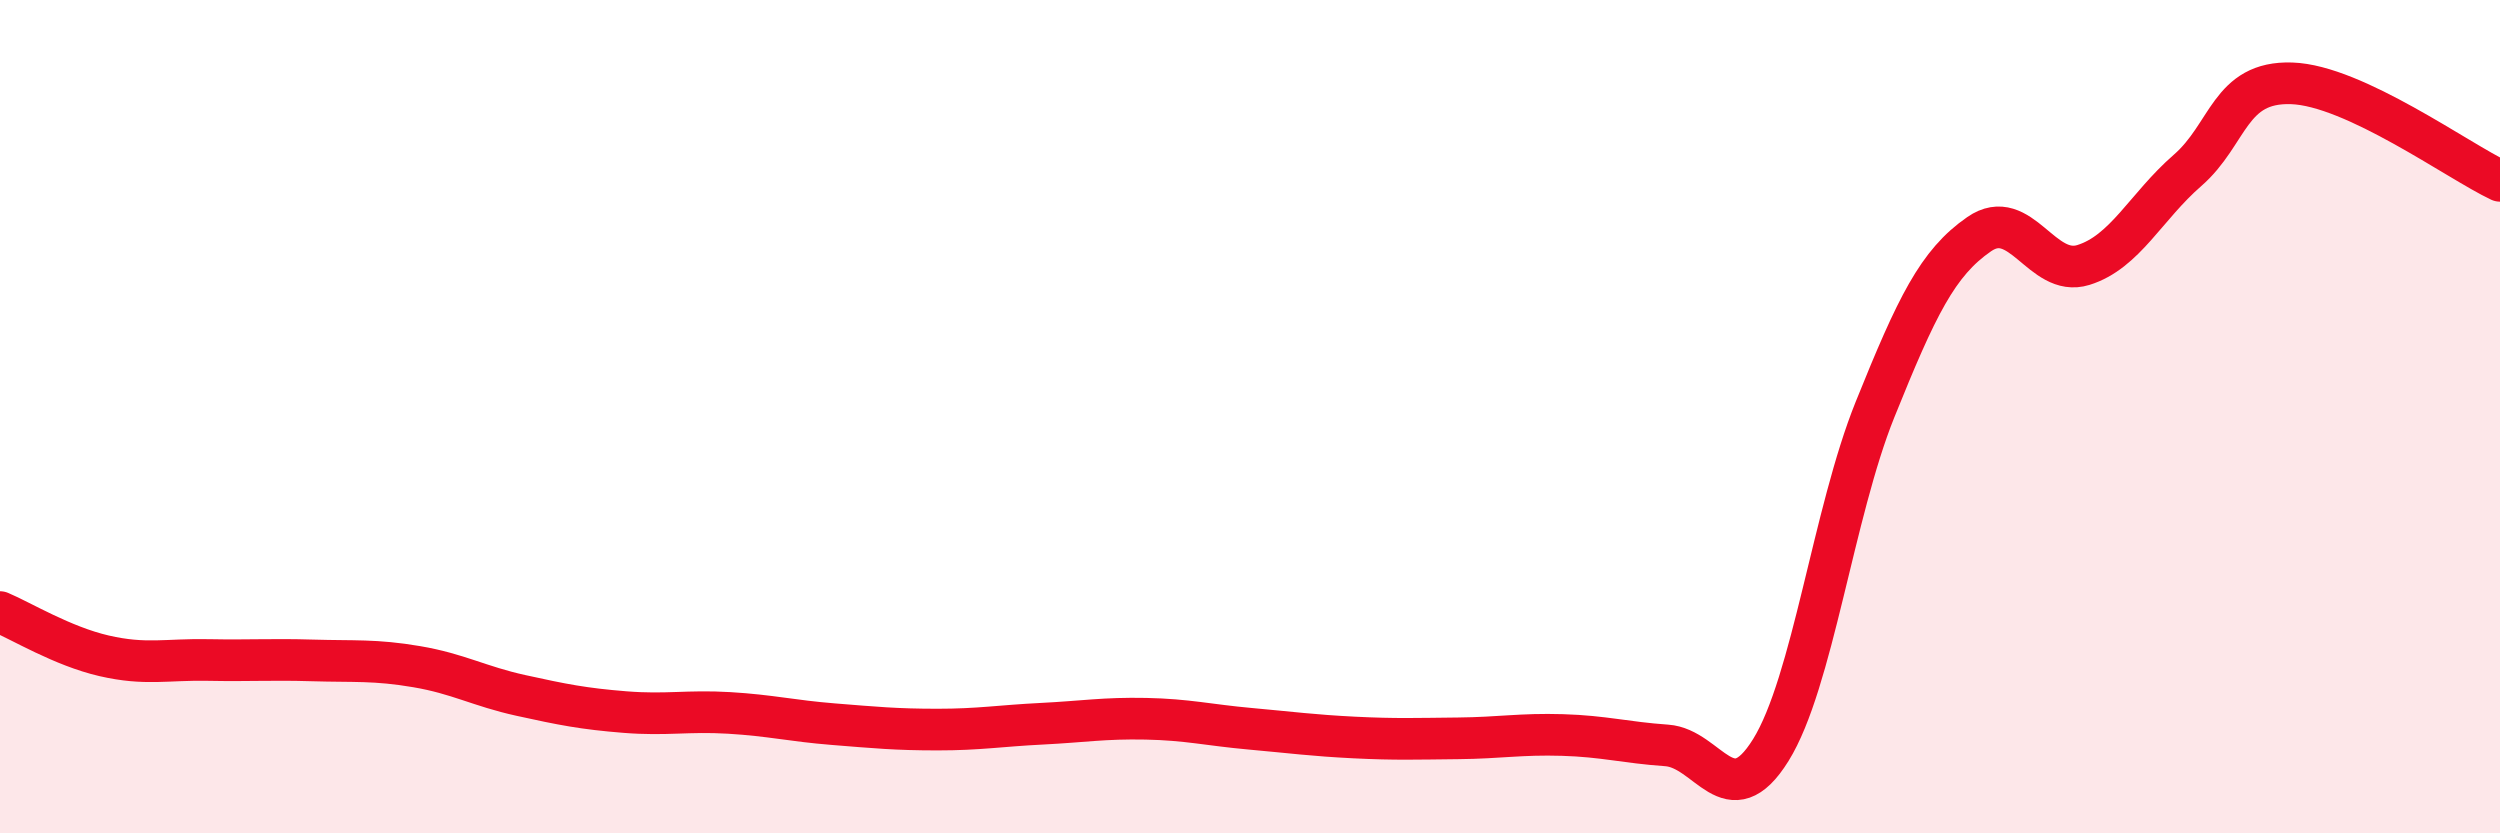 
    <svg width="60" height="20" viewBox="0 0 60 20" xmlns="http://www.w3.org/2000/svg">
      <path
        d="M 0,14.69 C 0.5,14.9 1.5,15.51 2.5,15.74 C 3.5,15.97 4,15.82 5,15.84 C 6,15.86 6.5,15.82 7.5,15.85 C 8.5,15.88 9,15.83 10,16 C 11,16.17 11.5,16.47 12.5,16.69 C 13.5,16.91 14,17.01 15,17.09 C 16,17.17 16.5,17.05 17.5,17.11 C 18.5,17.17 19,17.3 20,17.38 C 21,17.46 21.5,17.51 22.5,17.51 C 23.5,17.51 24,17.42 25,17.37 C 26,17.32 26.5,17.23 27.5,17.25 C 28.5,17.27 29,17.4 30,17.49 C 31,17.58 31.5,17.65 32.5,17.7 C 33.5,17.75 34,17.73 35,17.72 C 36,17.71 36.5,17.61 37.5,17.64 C 38.5,17.67 39,17.82 40,17.89 C 41,17.96 41.5,19.61 42.5,18 C 43.5,16.39 44,12.31 45,9.83 C 46,7.35 46.5,6.31 47.5,5.62 C 48.5,4.93 49,6.67 50,6.36 C 51,6.05 51.5,4.96 52.5,4.09 C 53.5,3.22 53.5,1.95 55,2 C 56.5,2.05 59,3.87 60,4.34L60 20L0 20Z"
        fill="#EB0A25"
        opacity="0.1"
        stroke-linecap="round"
        stroke-linejoin="round"
      />
      <path
        d="M 0,14.69 C 0.5,14.9 1.5,15.51 2.5,15.74 C 3.5,15.97 4,15.82 5,15.84 C 6,15.86 6.5,15.82 7.5,15.85 C 8.5,15.88 9,15.83 10,16 C 11,16.17 11.5,16.47 12.5,16.69 C 13.5,16.91 14,17.01 15,17.09 C 16,17.17 16.5,17.05 17.5,17.11 C 18.5,17.17 19,17.3 20,17.38 C 21,17.46 21.5,17.51 22.5,17.51 C 23.5,17.51 24,17.42 25,17.37 C 26,17.32 26.5,17.23 27.5,17.25 C 28.5,17.27 29,17.4 30,17.49 C 31,17.58 31.5,17.65 32.5,17.7 C 33.5,17.75 34,17.73 35,17.72 C 36,17.71 36.5,17.61 37.5,17.64 C 38.5,17.67 39,17.82 40,17.89 C 41,17.96 41.5,19.61 42.5,18 C 43.5,16.39 44,12.31 45,9.83 C 46,7.35 46.5,6.31 47.5,5.62 C 48.5,4.93 49,6.67 50,6.36 C 51,6.05 51.5,4.96 52.5,4.09 C 53.5,3.22 53.5,1.95 55,2 C 56.5,2.05 59,3.87 60,4.34"
        stroke="#EB0A25"
        stroke-width="1"
        fill="none"
        stroke-linecap="round"
        stroke-linejoin="round"
      />
    </svg>
  